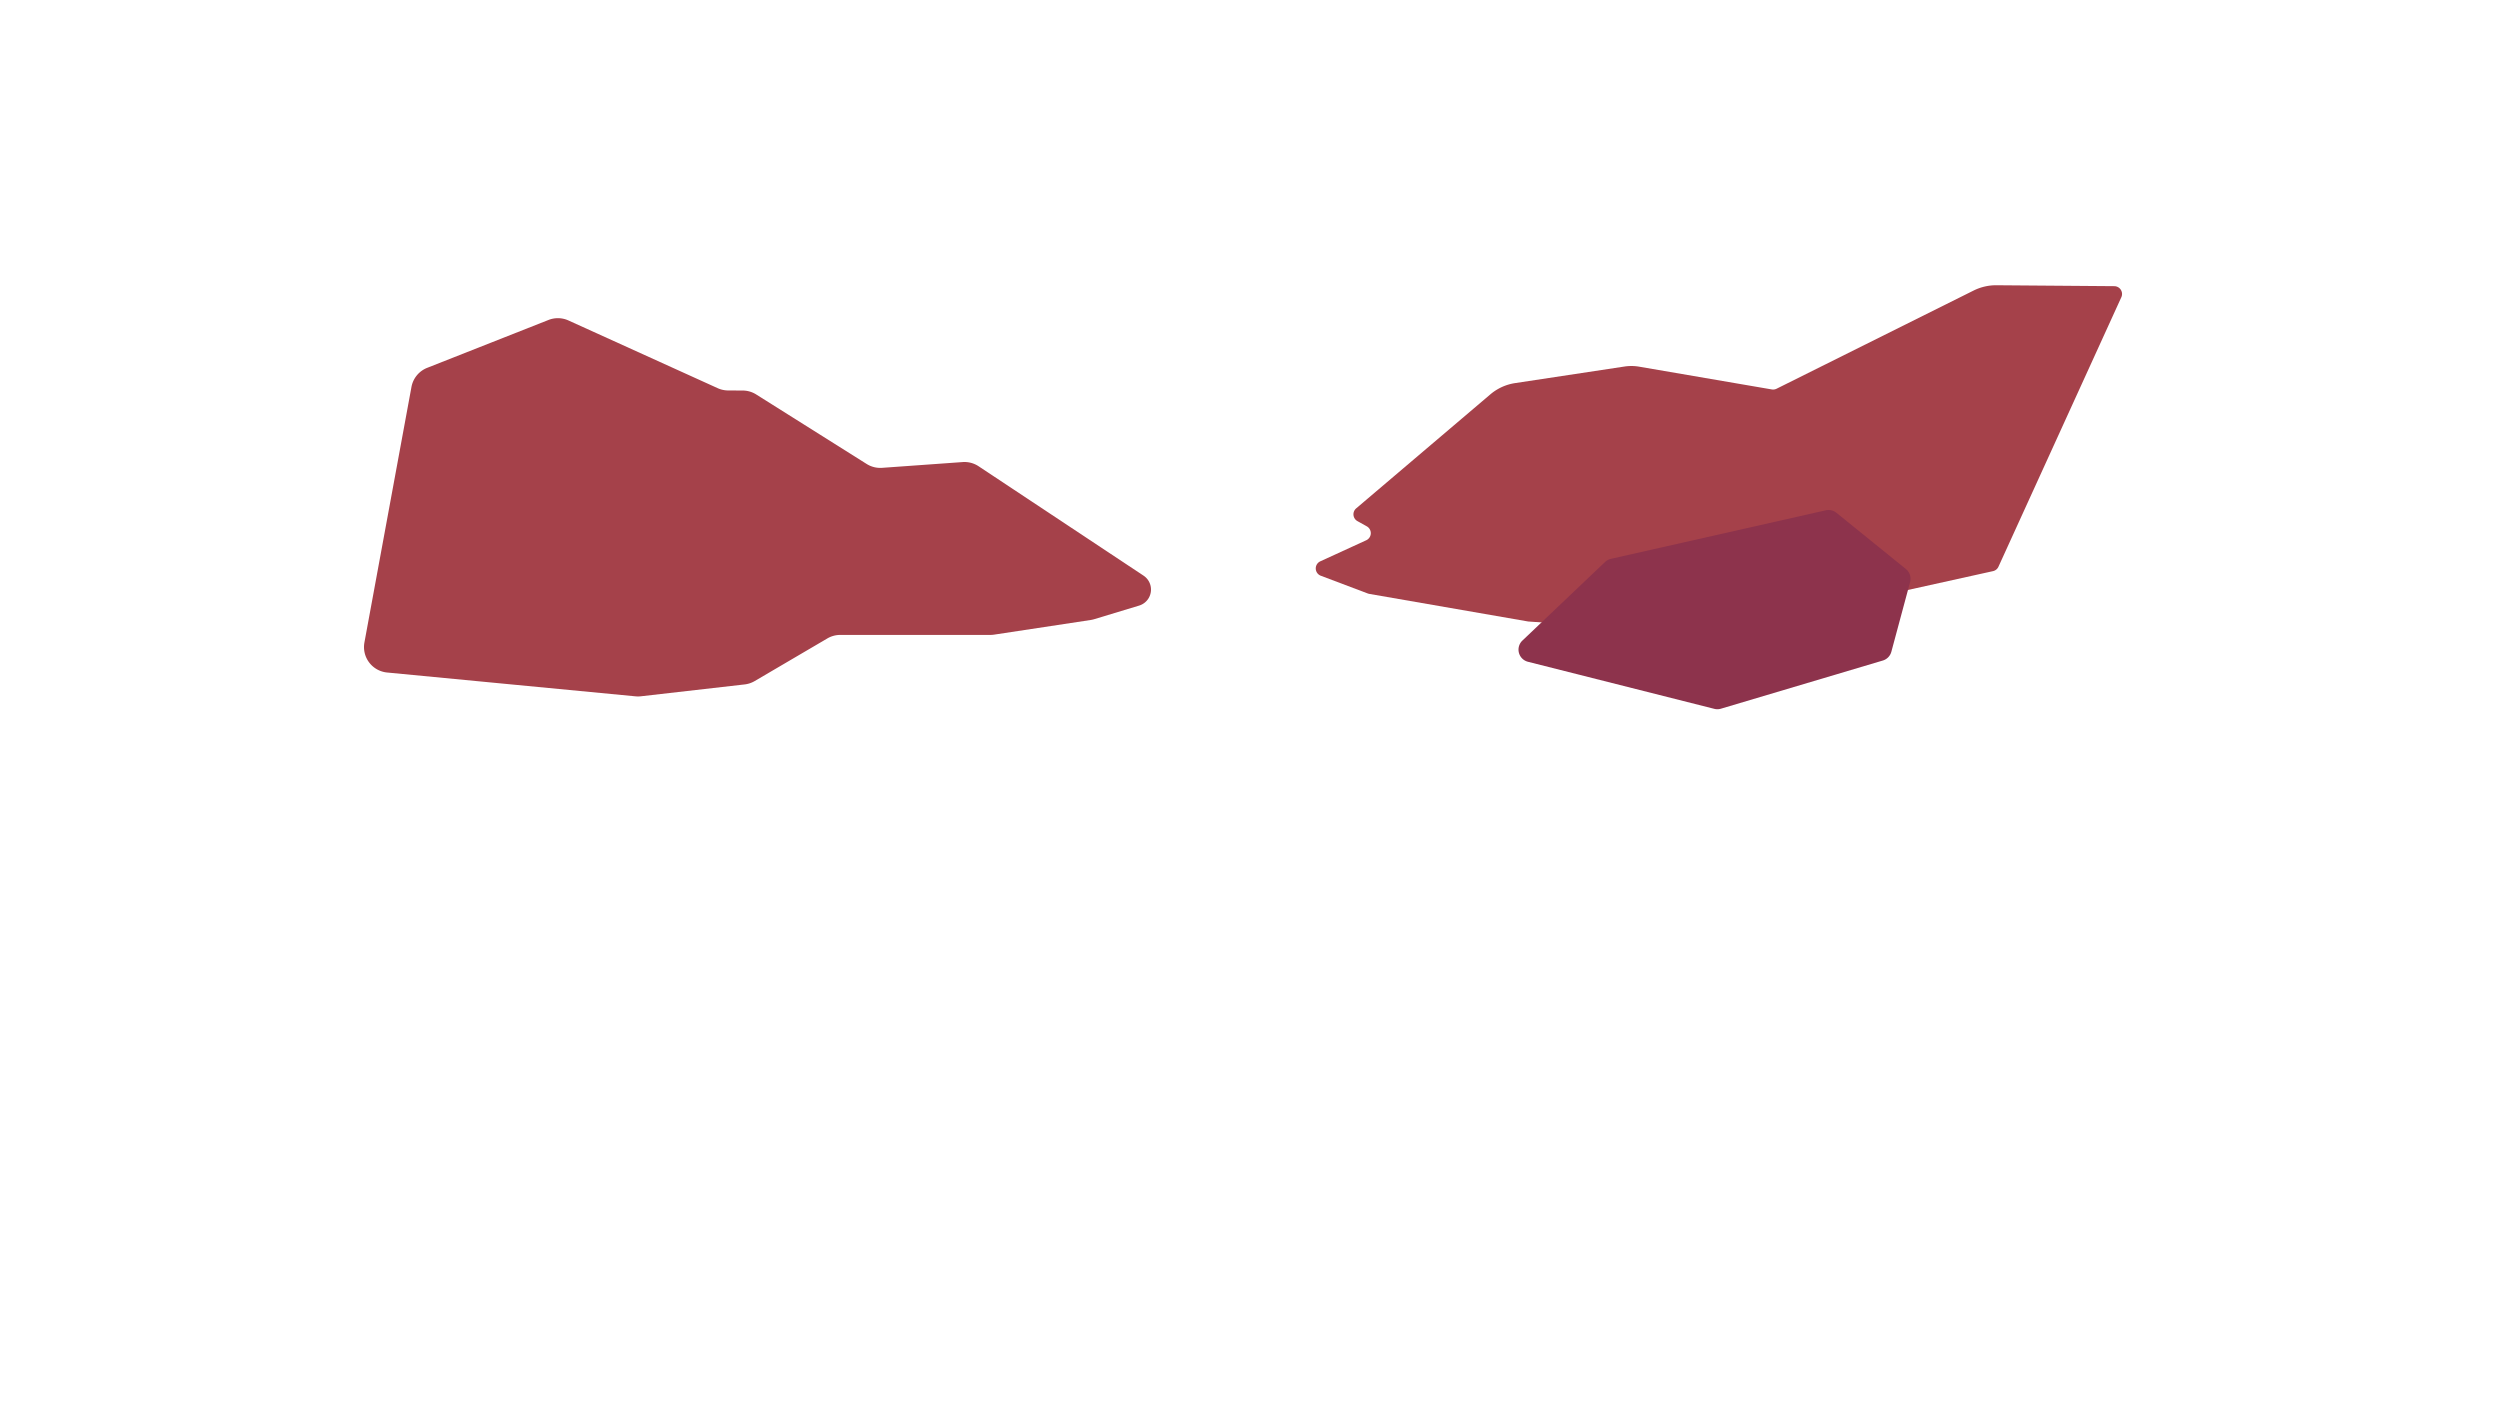 <svg id="_4nd_plan" data-name="4nd plan" xmlns="http://www.w3.org/2000/svg" viewBox="0 0 1920 1080">
  <defs>
    <style>
      .cls-1 {
        fill: #a5414a;
      }

      .cls-2 {
        fill: #8d334c;
      }
    </style>
  </defs>
  <title>lake</title>
  <path class="cls-1" d="M328.13,282.48l93.13-36.75a19.64,19.64,0,0,1,15.32.39l114.6,52a19.61,19.61,0,0,0,8,1.75l11.2.06a19.6,19.6,0,0,1,10.36,3l84.81,53.37a19.64,19.64,0,0,0,11.85,3l61.91-4.43a19.64,19.64,0,0,1,12.26,3.22l126.66,84a12.85,12.85,0,0,1-3.38,23l-34.5,10.45a20.35,20.35,0,0,1-2.76.62L763.46,487.4a19.17,19.17,0,0,1-2.93.22H645.33a19.59,19.59,0,0,0-9.93,2.7l-55.82,32.75a19.67,19.67,0,0,1-7.7,2.57l-79.83,9.13a20.16,20.16,0,0,1-4.11,0L297.31,516.49a19.63,19.63,0,0,1-17.43-23.1L316,297.19A19.63,19.63,0,0,1,328.13,282.48Z"/>
  <path class="cls-1" d="M1041.57,390.41l103-87.52a38.23,38.23,0,0,1,19.07-8.68l84-12.72a35.07,35.07,0,0,1,11.2.11l101.89,17.48a6,6,0,0,0,3.69-.54l151.27-75.38a38.77,38.77,0,0,1,17.66-4.09l90.43.71a6,6,0,0,1,5.41,8.49l-94.39,207a6,6,0,0,1-4.16,3.36l-217.76,48.19a5.83,5.83,0,0,1-1.72.13L1174,477.33c-.2,0-.41,0-.61-.07L1051.56,456.1a6.76,6.76,0,0,1-1.09-.3l-36.1-13.64a6,6,0,0,1-.38-11.06l35.28-16.18a6,6,0,0,0,.43-10.69l-7.17-4A6,6,0,0,1,1041.57,390.41Z"/>
  <path class="cls-2" d="M1169.25,491.91l63.43-60.31a9.77,9.77,0,0,1,4.51-2.41l165-37.28a9.62,9.62,0,0,1,8.17,1.9L1463.72,437a9.61,9.61,0,0,1,3.24,10l-14.41,53.57a9.63,9.63,0,0,1-6.55,6.72l-124.34,37a9.56,9.56,0,0,1-5.09.1l-143-36.12A9.62,9.62,0,0,1,1169.25,491.91Z"/>
</svg>

